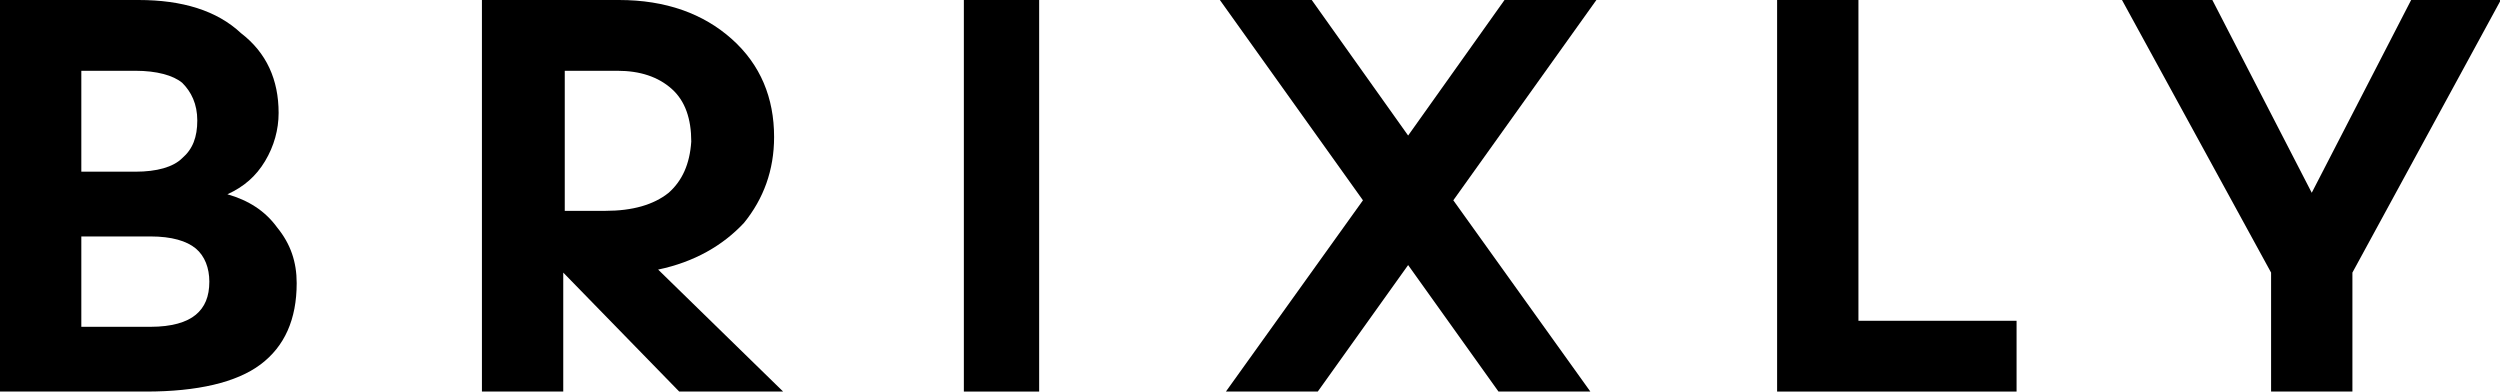 <svg baseProfile="tiny" overflow="visible" version="1.1" viewBox="0 0 166 26" x="0px" xml:space="preserve" xmlns="http://www.w3.org/2000/svg" xmlns:xlink="http://www.w3.org/1999/xlink" y="0px">
<g>
<path d="M12.2,10.5c0.6-0.6,1-1.4,1-2.5c0-1.1-0.3-1.9-1-2.5C11.5,4.9,10.5,4.7,9,4.7H5.4v6.7H9
C10.5,11.3,11.5,11,12.2,10.5z" fill="none"></path>
<path d="M13,20.9c0.6-0.5,0.9-1.2,0.9-2.2c0-1-0.3-1.7-0.9-2.2c-0.6-0.5-1.6-0.8-3-0.8H5.4v6h4.6
C11.4,21.7,12.4,21.4,13,20.9z" fill="none"></path>
<path class="path" d="M0,26h9.7c3.4,0,6-0.6,7.6-1.8c1.6-1.2,2.4-3,2.4-5.4c0-1.4-0.4-2.6-1.3-3.7c-0.8-1.1-1.9-1.8-3.3-2.2
c1.1-0.5,1.9-1.2,2.5-2.2c0.6-1,0.9-2.1,0.9-3.2c0-2.2-0.8-4-2.5-5.3C14.4,0.7,12.1,0,9.2,0H0V26z M5.4,4.7H9
c1.4,0,2.5,0.3,3.1,0.8c0.6,0.6,1,1.4,1,2.5c0,1.1-0.3,1.9-1,2.5c-0.6,0.6-1.7,0.9-3.1,0.9H5.4V4.7z M5.4,15.7h4.6
c1.4,0,2.4,0.3,3,0.8c0.6,0.5,0.9,1.3,0.9,2.2c0,1-0.3,1.7-0.9,2.2c-0.6,0.5-1.6,0.8-3,0.8H5.4V15.7z"></path>
</g>
<g>
<path class="path" d="M51.4,9.1c0-2.6-0.9-4.8-2.8-6.5C46.7,0.9,44.2,0,41.1,0H32v26h5.4v-7.9l7.7,7.9H52l-8.3-8.1
c2.4-0.5,4.3-1.6,5.7-3.1C50.7,13.2,51.4,11.3,51.4,9.1z M44.4,12.8c-1,0.8-2.4,1.2-4.2,1.2h-2.7V4.7h3.5c1.5,0,2.7,0.4,3.6,1.2
c0.9,0.8,1.3,2,1.3,3.5C45.8,10.9,45.3,12,44.4,12.8z"></path>
</g>
<rect class="path" height="26" width="5" x="64"></rect>
<polygon class="path" points="99.9,0 93.5,9 87.1,0 81,0 90.5,13.3 81.4,26 87.5,26 93.5,17.6 99.5,26 105.6,26 96.5,13.3 106,0 "></polygon>
<polygon class="path" points="123.4,21.3 123.4,0 118,0 118,26 133.9,26 133.9,21.3 "></polygon>
<g>
<polygon class="path" points="166,0.1 166,0 166,0 	"></polygon>
<polygon class="path" points="160.1,0 153.5,12.8 146.9,0 140.9,0 150.8,18.1 150.8,26 156.2,26 156.2,18.1 166,0.1 166,0 	"></polygon>
</g>
</svg>